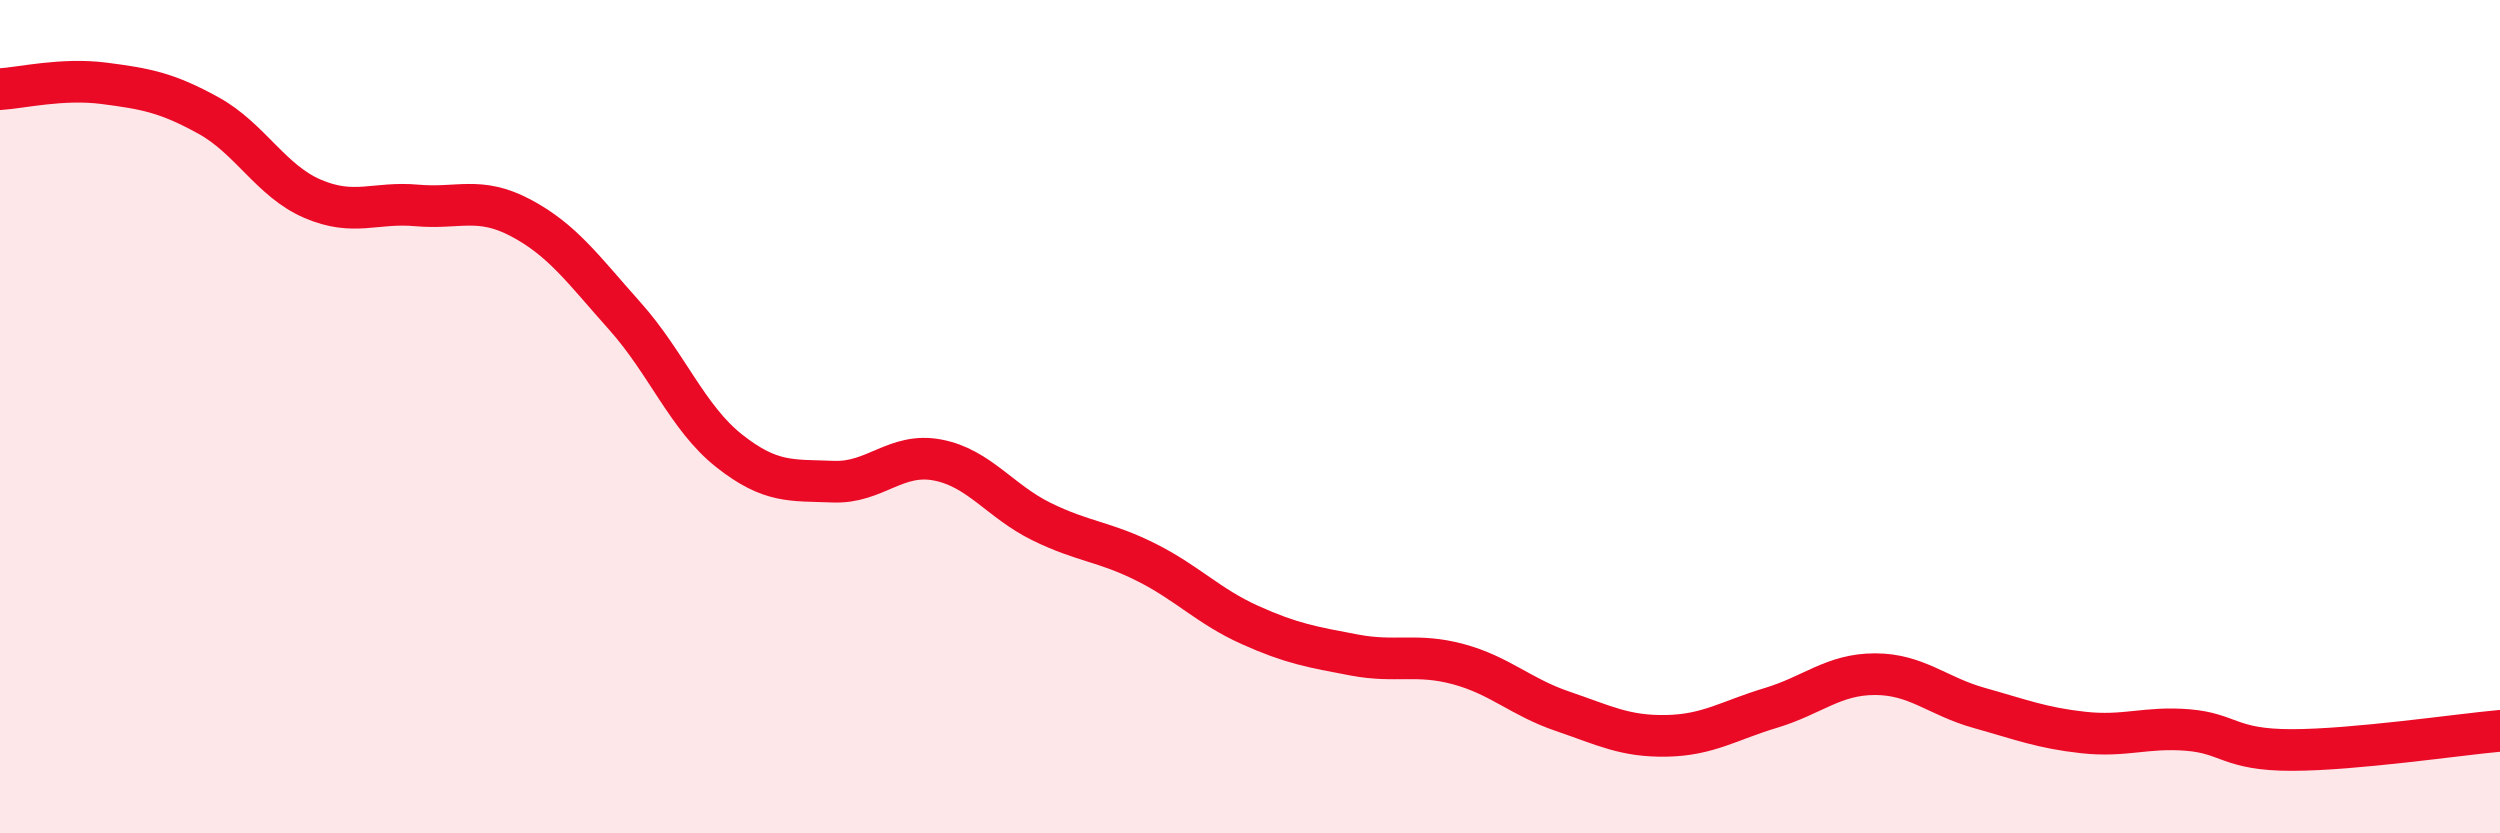 
    <svg width="60" height="20" viewBox="0 0 60 20" xmlns="http://www.w3.org/2000/svg">
      <path
        d="M 0,2.14 C 0.5,2.11 1.5,1.87 2.5,2 C 3.5,2.13 4,2.22 5,2.77 C 6,3.32 6.5,4.34 7.5,4.77 C 8.5,5.2 9,4.84 10,4.93 C 11,5.02 11.5,4.7 12.5,5.23 C 13.5,5.76 14,6.47 15,7.59 C 16,8.71 16.5,10.03 17.5,10.82 C 18.5,11.61 19,11.52 20,11.56 C 21,11.6 21.5,10.85 22.5,11.04 C 23.5,11.23 24,12.03 25,12.52 C 26,13.01 26.5,12.99 27.5,13.49 C 28.5,13.99 29,14.55 30,15 C 31,15.45 31.5,15.53 32.5,15.72 C 33.5,15.91 34,15.67 35,15.94 C 36,16.21 36.5,16.73 37.5,17.07 C 38.5,17.41 39,17.68 40,17.66 C 41,17.64 41.5,17.29 42.5,16.99 C 43.5,16.69 44,16.18 45,16.18 C 46,16.18 46.5,16.71 47.5,16.99 C 48.5,17.27 49,17.47 50,17.58 C 51,17.69 51.5,17.44 52.5,17.52 C 53.5,17.6 53.5,18 55,18 C 56.5,18 59,17.63 60,17.54L60 20L0 20Z"
        fill="#EB0A25"
        opacity="0.1"
        stroke-linecap="round"
        stroke-linejoin="round"
      />
      <path
        d="M 0,2.14 C 0.5,2.11 1.5,1.87 2.5,2 C 3.5,2.13 4,2.22 5,2.77 C 6,3.32 6.5,4.34 7.5,4.77 C 8.5,5.2 9,4.84 10,4.93 C 11,5.02 11.5,4.7 12.5,5.23 C 13.5,5.76 14,6.47 15,7.59 C 16,8.71 16.5,10.03 17.5,10.82 C 18.5,11.61 19,11.52 20,11.56 C 21,11.6 21.5,10.85 22.5,11.04 C 23.5,11.23 24,12.03 25,12.52 C 26,13.01 26.5,12.99 27.5,13.49 C 28.5,13.99 29,14.55 30,15 C 31,15.45 31.5,15.53 32.5,15.72 C 33.5,15.91 34,15.67 35,15.94 C 36,16.21 36.5,16.73 37.5,17.07 C 38.5,17.41 39,17.68 40,17.66 C 41,17.64 41.5,17.29 42.5,16.99 C 43.5,16.69 44,16.18 45,16.18 C 46,16.18 46.5,16.71 47.5,16.99 C 48.5,17.27 49,17.47 50,17.58 C 51,17.69 51.5,17.44 52.5,17.52 C 53.5,17.6 53.5,18 55,18 C 56.5,18 59,17.63 60,17.54"
        stroke="#EB0A25"
        stroke-width="1"
        fill="none"
        stroke-linecap="round"
        stroke-linejoin="round"
      />
    </svg>
  